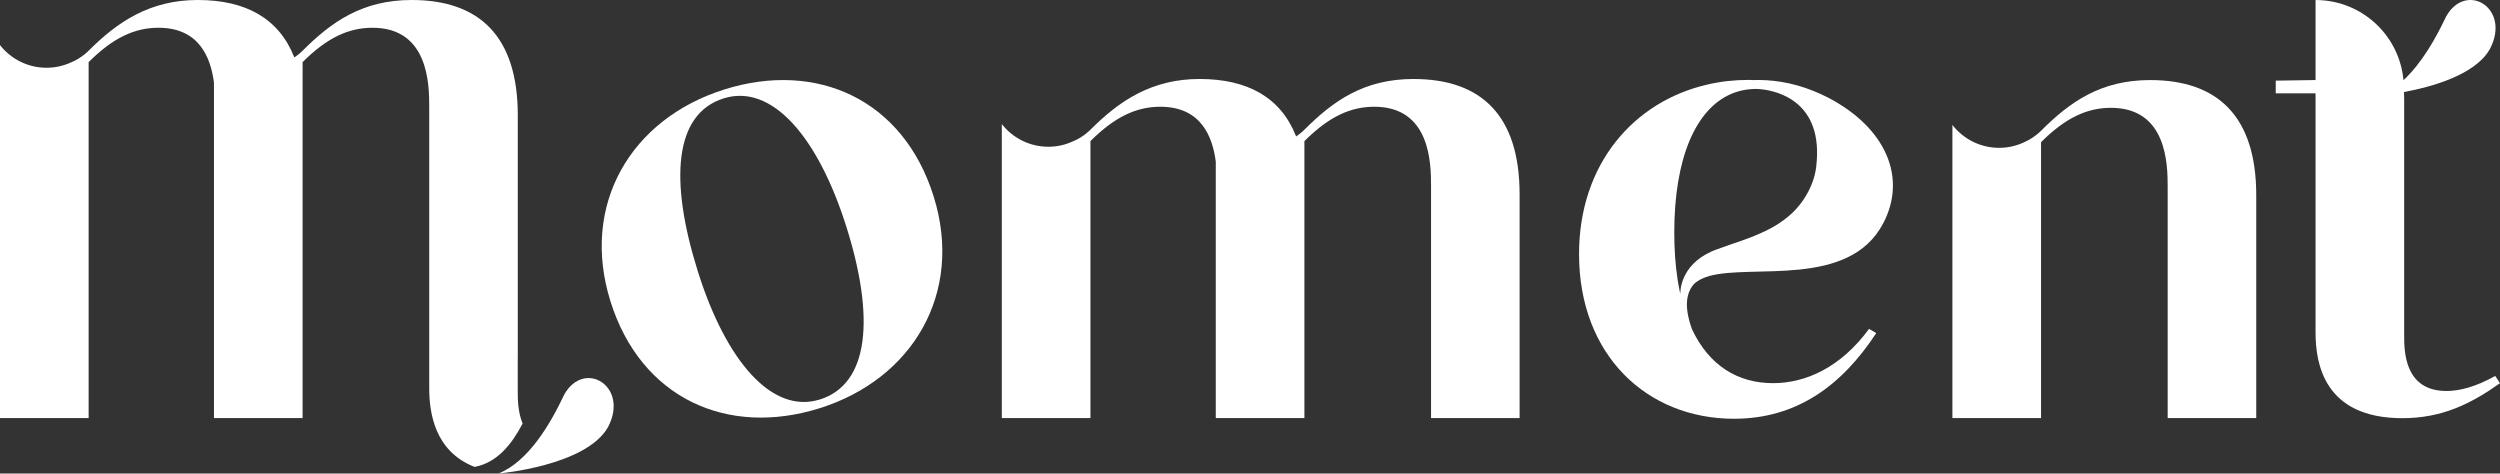 <?xml version="1.0" encoding="UTF-8"?>
<svg id="b" data-name="Layer 2" xmlns="http://www.w3.org/2000/svg" viewBox="0 0 1646.44 311.84">
  <rect x="0" y="0" width="1646.44" height="311.84" fill="#333333" stroke="none"/>
  <g id="c" data-name="Layer 1">
    <g>
      <path d="M477.21,58.87c-61.76,19.33-95.1,75.93-75.18,139.54,20.03,63.99,77.02,89.45,137.66,70.47,61.38-19.22,95.1-75.94,75.18-139.56-20.03-63.99-77.02-89.44-137.66-70.46Zm62.7,204.22c-31.25,9.78-61.69-24.81-80.44-84.7-18.63-59.52-15.61-103.36,17.13-113.61,31.62-9.9,62.18,25.06,81.04,85.33,18.41,58.79,15.01,102.74-17.73,112.99Z" fill="#fff"/>
      <path d="M1204.36,64.5c-3.35-1.72-6.65-3.25-9.9-4.54-14.59-5.93-28.32-7.66-40.34-7.23-.86-.1-1.77-.1-2.63-.1-9.28,0-18.37,1-27.03,3.06-48.28,11.05-84.54,52.1-84.54,111.67,0,66.7,44.83,108.42,102.05,108.42,41.29,0,71.05-21.87,93.68-56.41l-4.74-2.77c-18.66,25.4-41.72,35.74-63.16,35.74-23.35,0-42.15-11.58-53.4-35.4,0-.05-.05-.1-.05-.14-.29-.72-.53-1.48-.77-2.2-.67-2.06-1.2-3.97-1.58-5.74-1.48-6.6-1.2-11.63,.05-15.41,.05-.34,.19-.62,.29-.91,.62-1.67,1.39-3.06,2.3-4.26,.29-.38,.57-.77,.91-1.1,2.39-2.39,5.69-4.07,9.71-5.26,.09-.05,.14-.05,.14-.05,28.47-8.13,92.39,8.13,114.88-34.78,15.79-30,1.87-62.73-35.88-82.58Zm-8.23,45.12c-.62,5.5-2.39,11.15-5.36,16.79-12.97,24.69-39.38,30.05-60.05,37.8-.72,.24-1.44,.53-2.11,.81-.67,.29-1.29,.53-1.91,.81-19.86,9.14-20.14,25.69-20.09,27.7-.38-1.58-.72-3.16-.96-4.78-.38-1.72-.67-3.49-.91-5.26-1.39-9.19-2.11-19.33-2.11-30.43,0-48.66,14.02-81.24,37.56-91.24,5.02-2.15,10.58-3.25,16.46-3.25,.05,0,.48,0,1.15,.05,.57,0,1.15,.05,1.72,.14,.05,0,.34,0,.91,.1,10.29,1.15,40.77,8.23,35.69,50.76Z" fill="#fff"/>
      <path d="M930.91,52.02c-32.58,0-52.88,14.4-71.86,33.4,0,0-2.02,2.14-5.46,4.43-10.06-25.7-31.98-37.83-63.59-37.83s-52.88,14.4-71.86,33.4c0,0-4.41,4.72-11.4,7.62-4.97,2.29-10.48,3.61-16.31,3.61-12.45,0-23.51-5.85-30.66-14.92v193.58h58.37V92.93c16.27-16.27,30.57-22.63,46.03-22.63,26.87,0,34.39,19.74,36.51,36.15v168.86h58.37V92.93c16.27-16.27,30.57-22.63,46.03-22.63,36.94,0,37.37,37.32,37.37,52.01v153h58.32V127.91c0-52.06-25.4-75.88-69.85-75.88Z" fill="#fff"/>
      <path d="M1416.04,52.73c-32.58,0-52.88,14.4-71.86,33.4,0,0-3.35,3.58-8.83,6.42-.34,.19-.7,.35-1.05,.53-.03,.01-.05,.03-.08,.04-5.3,2.69-11.28,4.24-17.64,4.24-12.52,0-23.63-5.91-30.77-15.07v193.03h58.37V93.64c16.27-16.27,30.57-22.63,46.03-22.63,36.94,0,37.37,37.32,37.37,52.01v152.3h58.33V128.61c0-52.06-25.41-75.88-69.86-75.88Z" fill="#fff"/>
      <g>
        <path d="M344.18,278.94c-3.19-7.72-3.21-16.46-3.21-21.27v-22.12h.03V75.88c0-52.06-25.4-75.88-69.85-75.88-32.58,0-52.87,14.4-71.86,33.4,0,0-2.02,2.14-5.46,4.43C183.77,12.13,161.85,0,130.24,0S77.36,14.4,58.37,33.4c0,0-4.41,4.72-11.4,7.62-4.97,2.29-10.48,3.61-16.31,3.61-12.45,0-23.51-5.85-30.66-14.92v245.61H58.37V40.91c16.27-16.27,30.57-22.63,46.03-22.63,26.87,0,34.39,19.74,36.51,36.15v220.88h58.37V40.91c16.27-16.27,30.57-22.63,46.03-22.63,36.94,0,37.37,37.32,37.37,52.01V235.55h0v20.11c0,15.91,3.45,41.56,29.89,51.84,15.07-2.88,24.48-15.05,31.62-28.57Z" fill="#fff"/>
        <path d="M371.6,259.84c-9.03,19.15-23.46,44.05-43.31,52,0,0,57.71-4.95,72.12-30.54,14.19-26.89-15.63-44.93-28.81-21.46Z" fill="#fff"/>
      </g>
      <path d="M1643.28,247.6c-12.73,7.13-23.44,9.9-32.15,9.9-27.8,0-27.8-26.6-27.8-36.51V65.36l-.11-4.76c18.17-3.37,46.95-11.25,56.55-28.29,14.19-26.89-15.63-44.93-28.81-21.46-6.53,13.85-15.9,30.68-28.09,41.96-1.27-13.91-7.41-26.38-16.71-35.72-9.52-9.52-22.3-15.79-36.6-16.89-1.48-.14-2.92-.19-4.45-.19h-.14V52.73h-.81l-25.41,.38v8.37h26.22V218.99c0,20.29,5.55,56.41,57.17,56.41,26.22,0,45.26-9.52,64.31-23.06l-3.16-4.74Z" fill="#fff"/>
    </g>
  </g>
</svg>